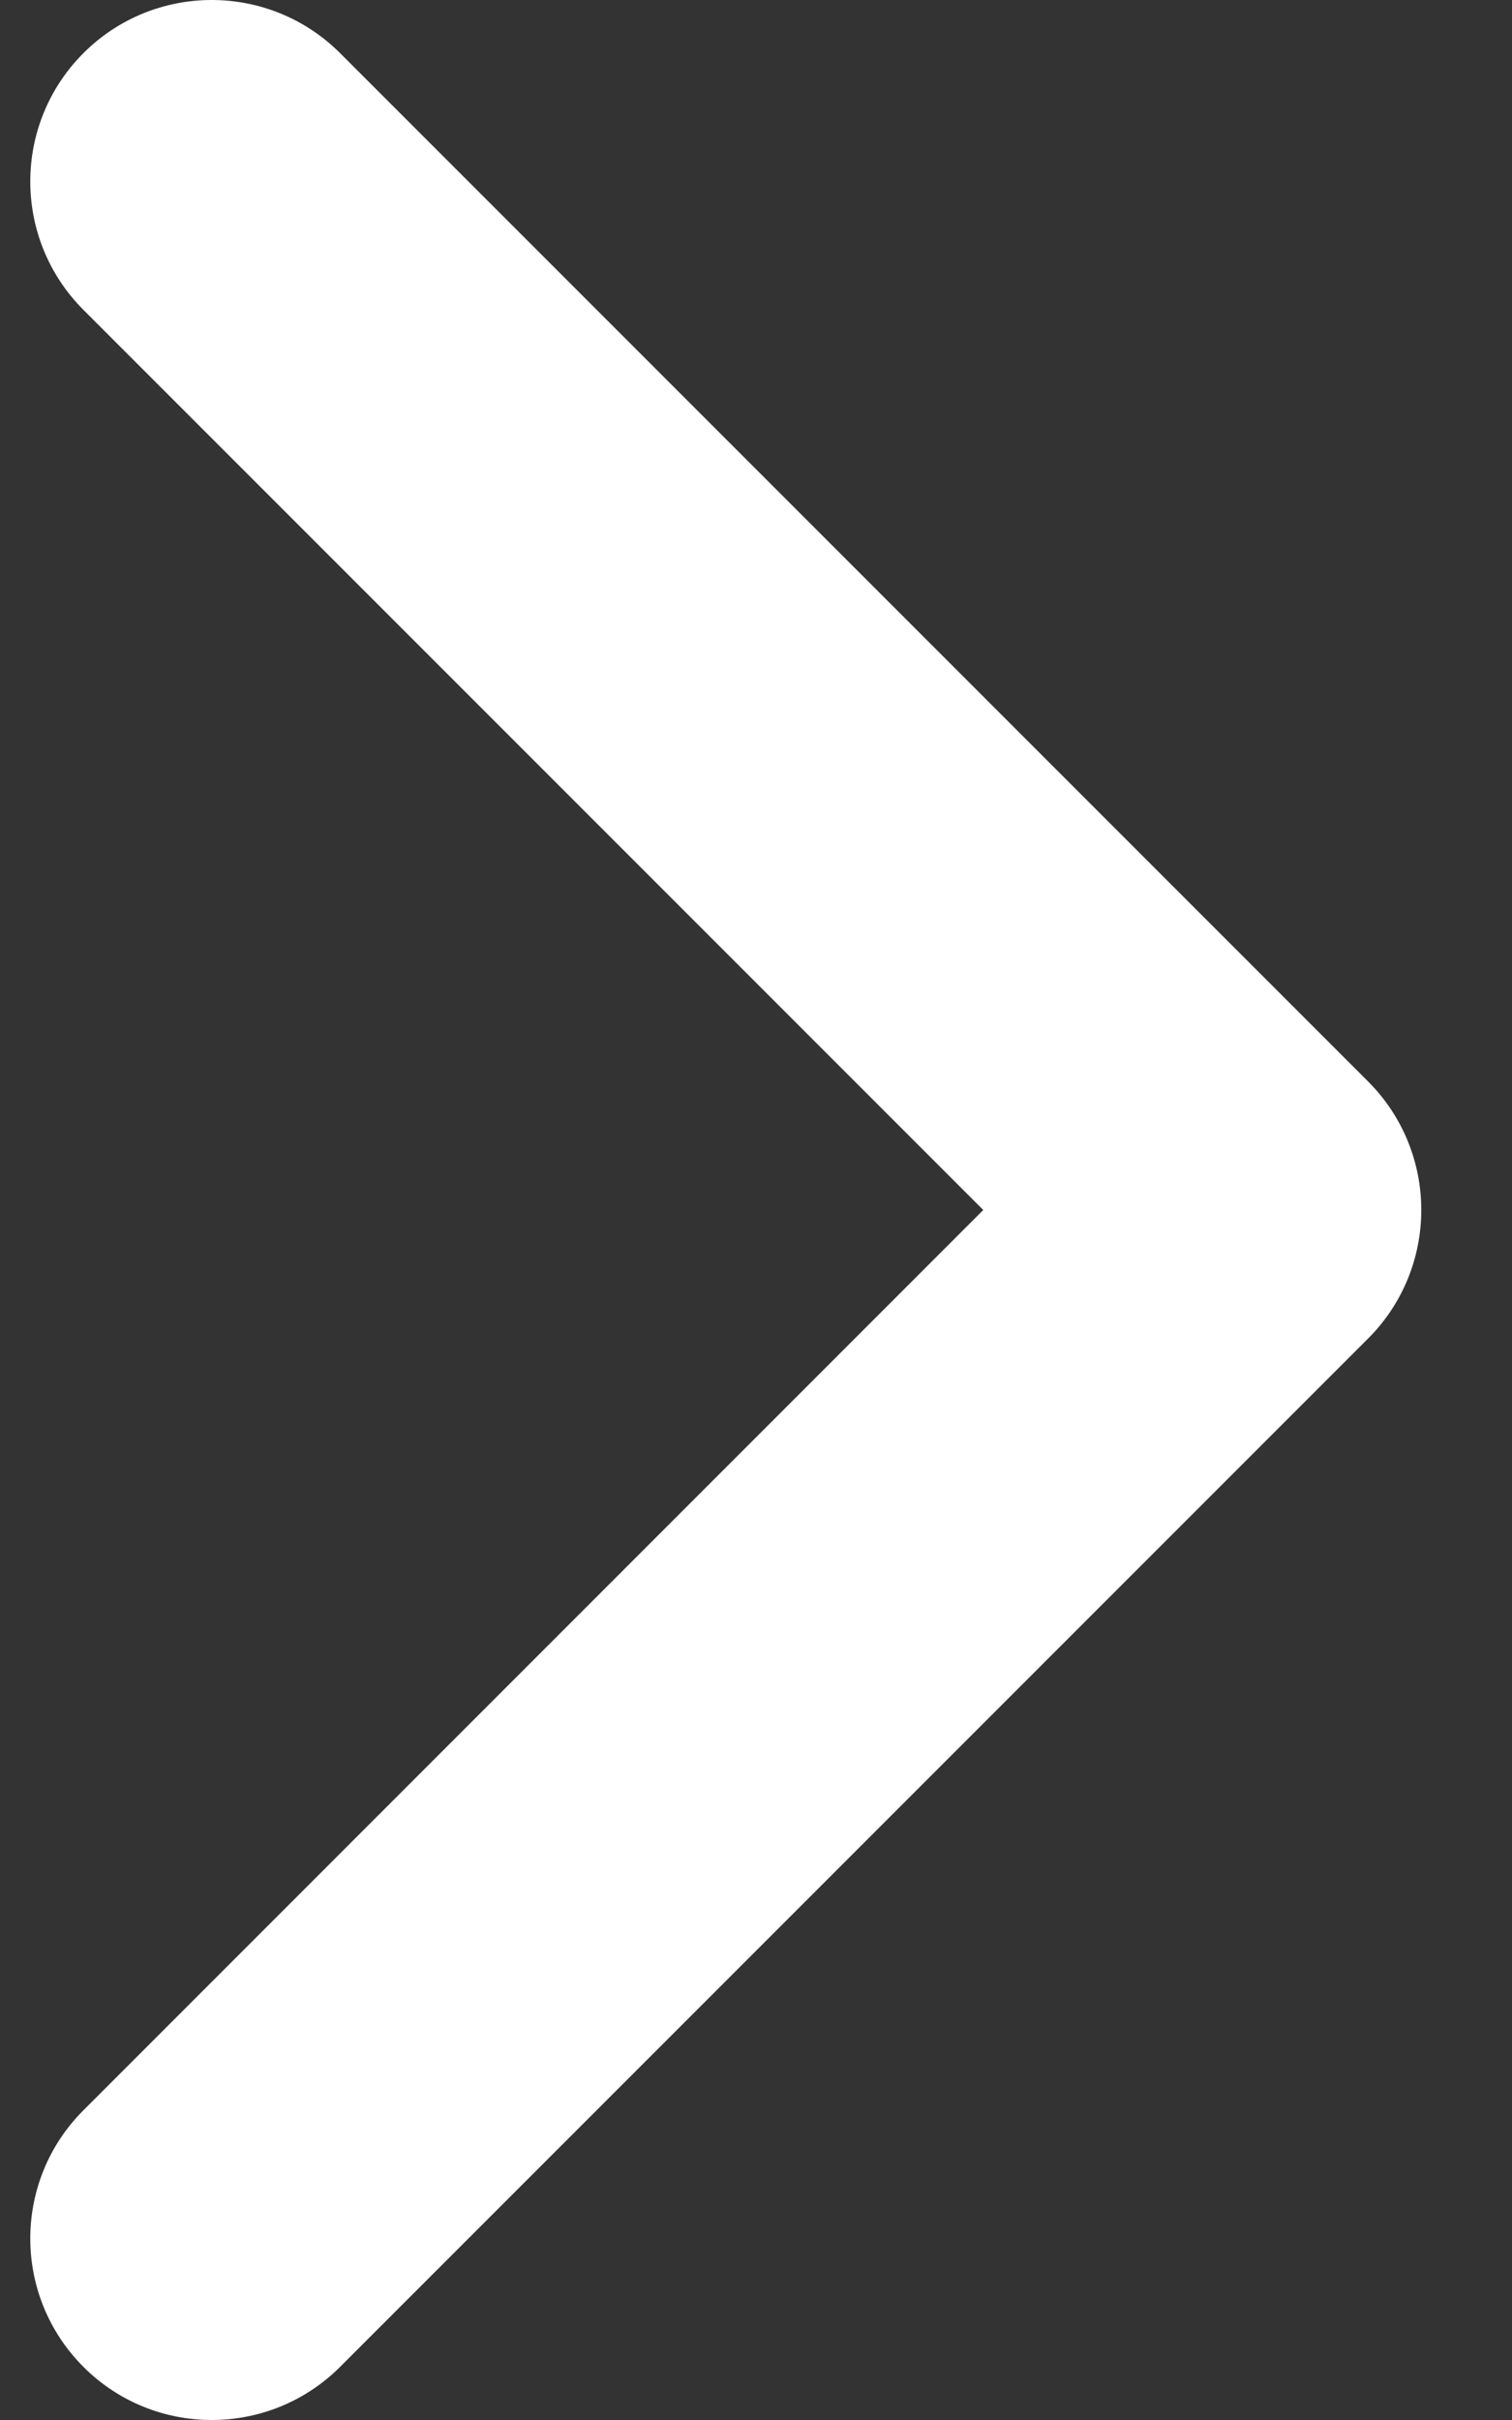 <?xml version="1.0" encoding="UTF-8"?> <svg xmlns="http://www.w3.org/2000/svg" width="10" height="16" viewBox="0 0 10 16" fill="none"><rect x="0" y="0" width="10" height="16" fill="#333333" stroke="none"/><path d="M2.249 0.351C1.78 -0.117 1.02 -0.117 0.552 0.351C0.083 0.82 0.083 1.58 0.552 2.049L2.249 0.351ZM8.2 8L9.049 8.849C9.517 8.38 9.517 7.62 9.049 7.151L8.2 8ZM0.552 13.952C0.083 14.42 0.083 15.18 0.552 15.649C1.02 16.117 1.78 16.117 2.249 15.649L0.552 13.952ZM0.552 2.049L7.352 8.849L9.049 7.151L2.249 0.351L0.552 2.049ZM7.352 7.151L0.552 13.952L2.249 15.649L9.049 8.849L7.352 7.151Z" fill="white"></path></svg> 